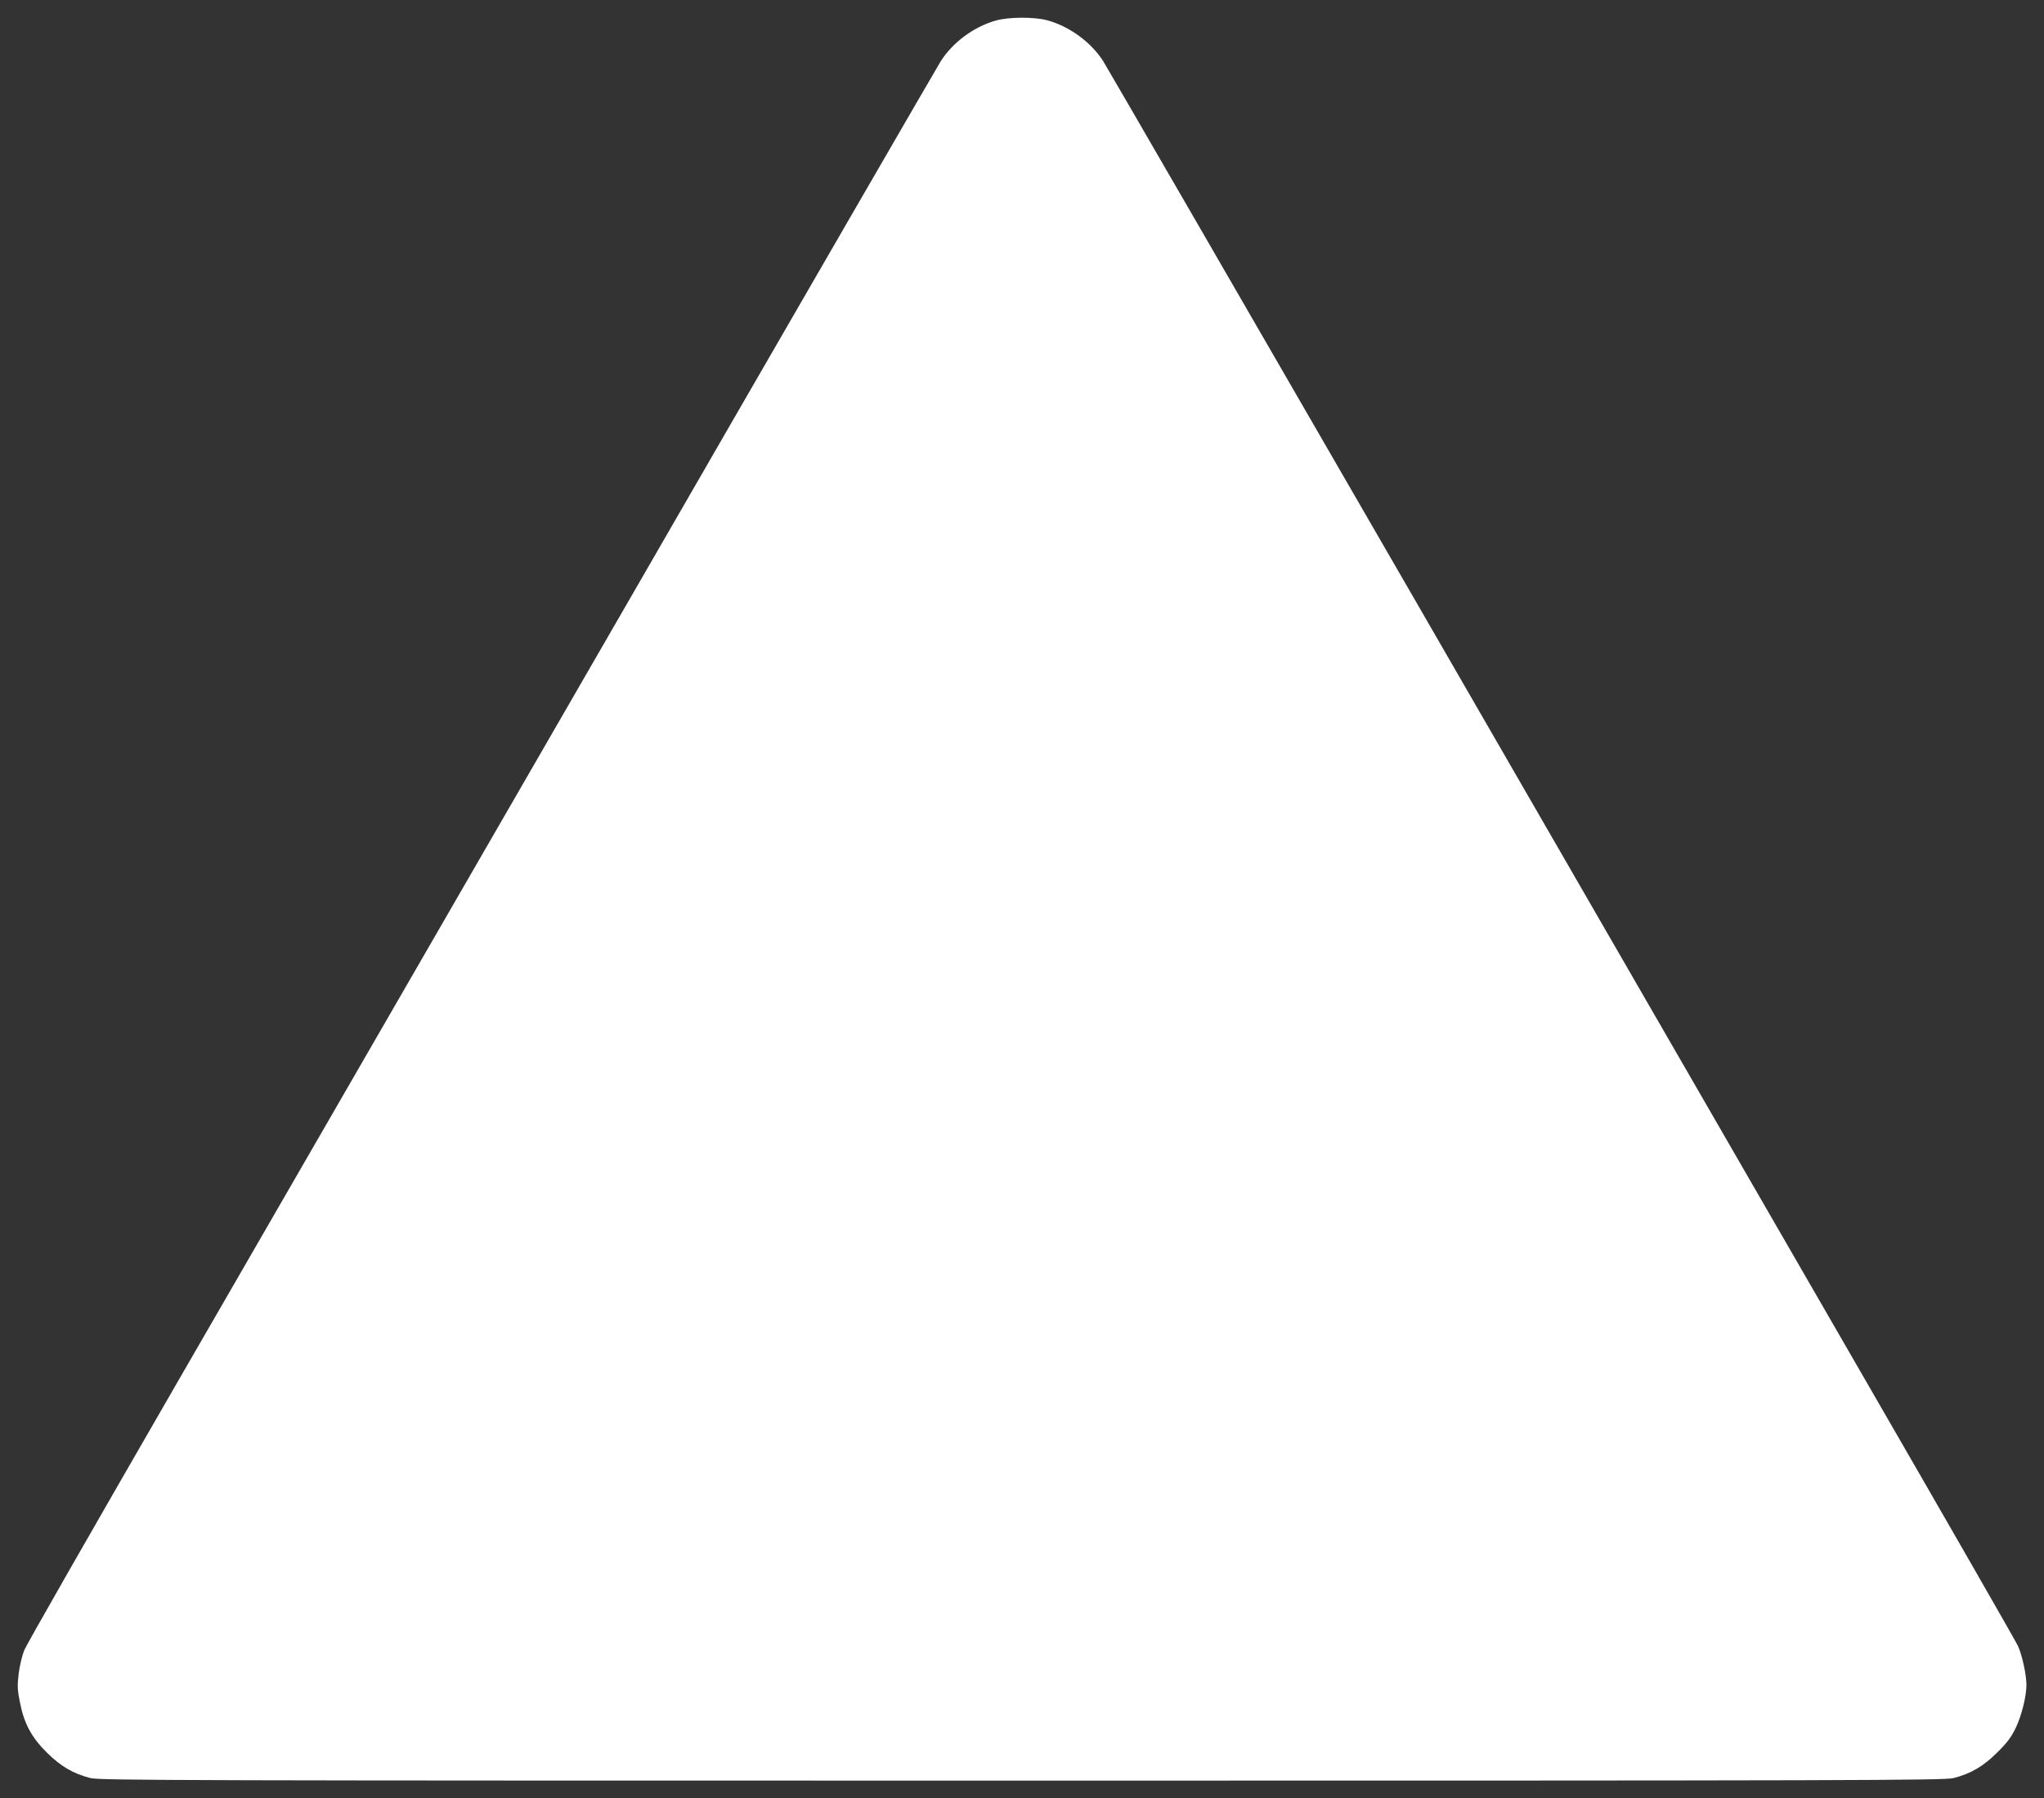 <?xml version="1.0" standalone="no"?>
<!DOCTYPE svg PUBLIC "-//W3C//DTD SVG 20010904//EN"
 "http://www.w3.org/TR/2001/REC-SVG-20010904/DTD/svg10.dtd">
<svg version="1.0" xmlns="http://www.w3.org/2000/svg"
 width="1280pt" height="1126pt" viewBox="0 0 1280 1126"
 preserveAspectRatio="xMidYMid meet">
<rect x="0" y="0" width="1280" height="1126" fill="#333333" stroke="none"/>
<g transform="translate(0,1126) scale(0.1,-0.1)"
fill="#ffffff" stroke="none">
<path d="M6235 11131 c-137 -39 -267 -135 -343 -253 -22 -35 -911 -1570 -1974
-3413 -1064 -1842 -2341 -4054 -2838 -4914 -497 -861 -915 -1591 -928 -1624
-13 -32 -29 -98 -35 -147 -9 -74 -8 -101 7 -176 26 -136 73 -223 170 -319 88
-87 164 -131 272 -159 56 -15 610 -16 5834 -16 5224 0 5778 1 5834 16 108 28
184 72 272 159 63 62 89 97 117 155 37 77 67 199 67 269 0 63 -27 188 -53 244
-13 29 -453 795 -977 1702 -524 908 -1799 3115 -2832 4905 -1034 1790 -1898
3283 -1920 3318 -78 121 -216 220 -354 256 -83 21 -240 20 -319 -3z"/>
</g>
</svg>
